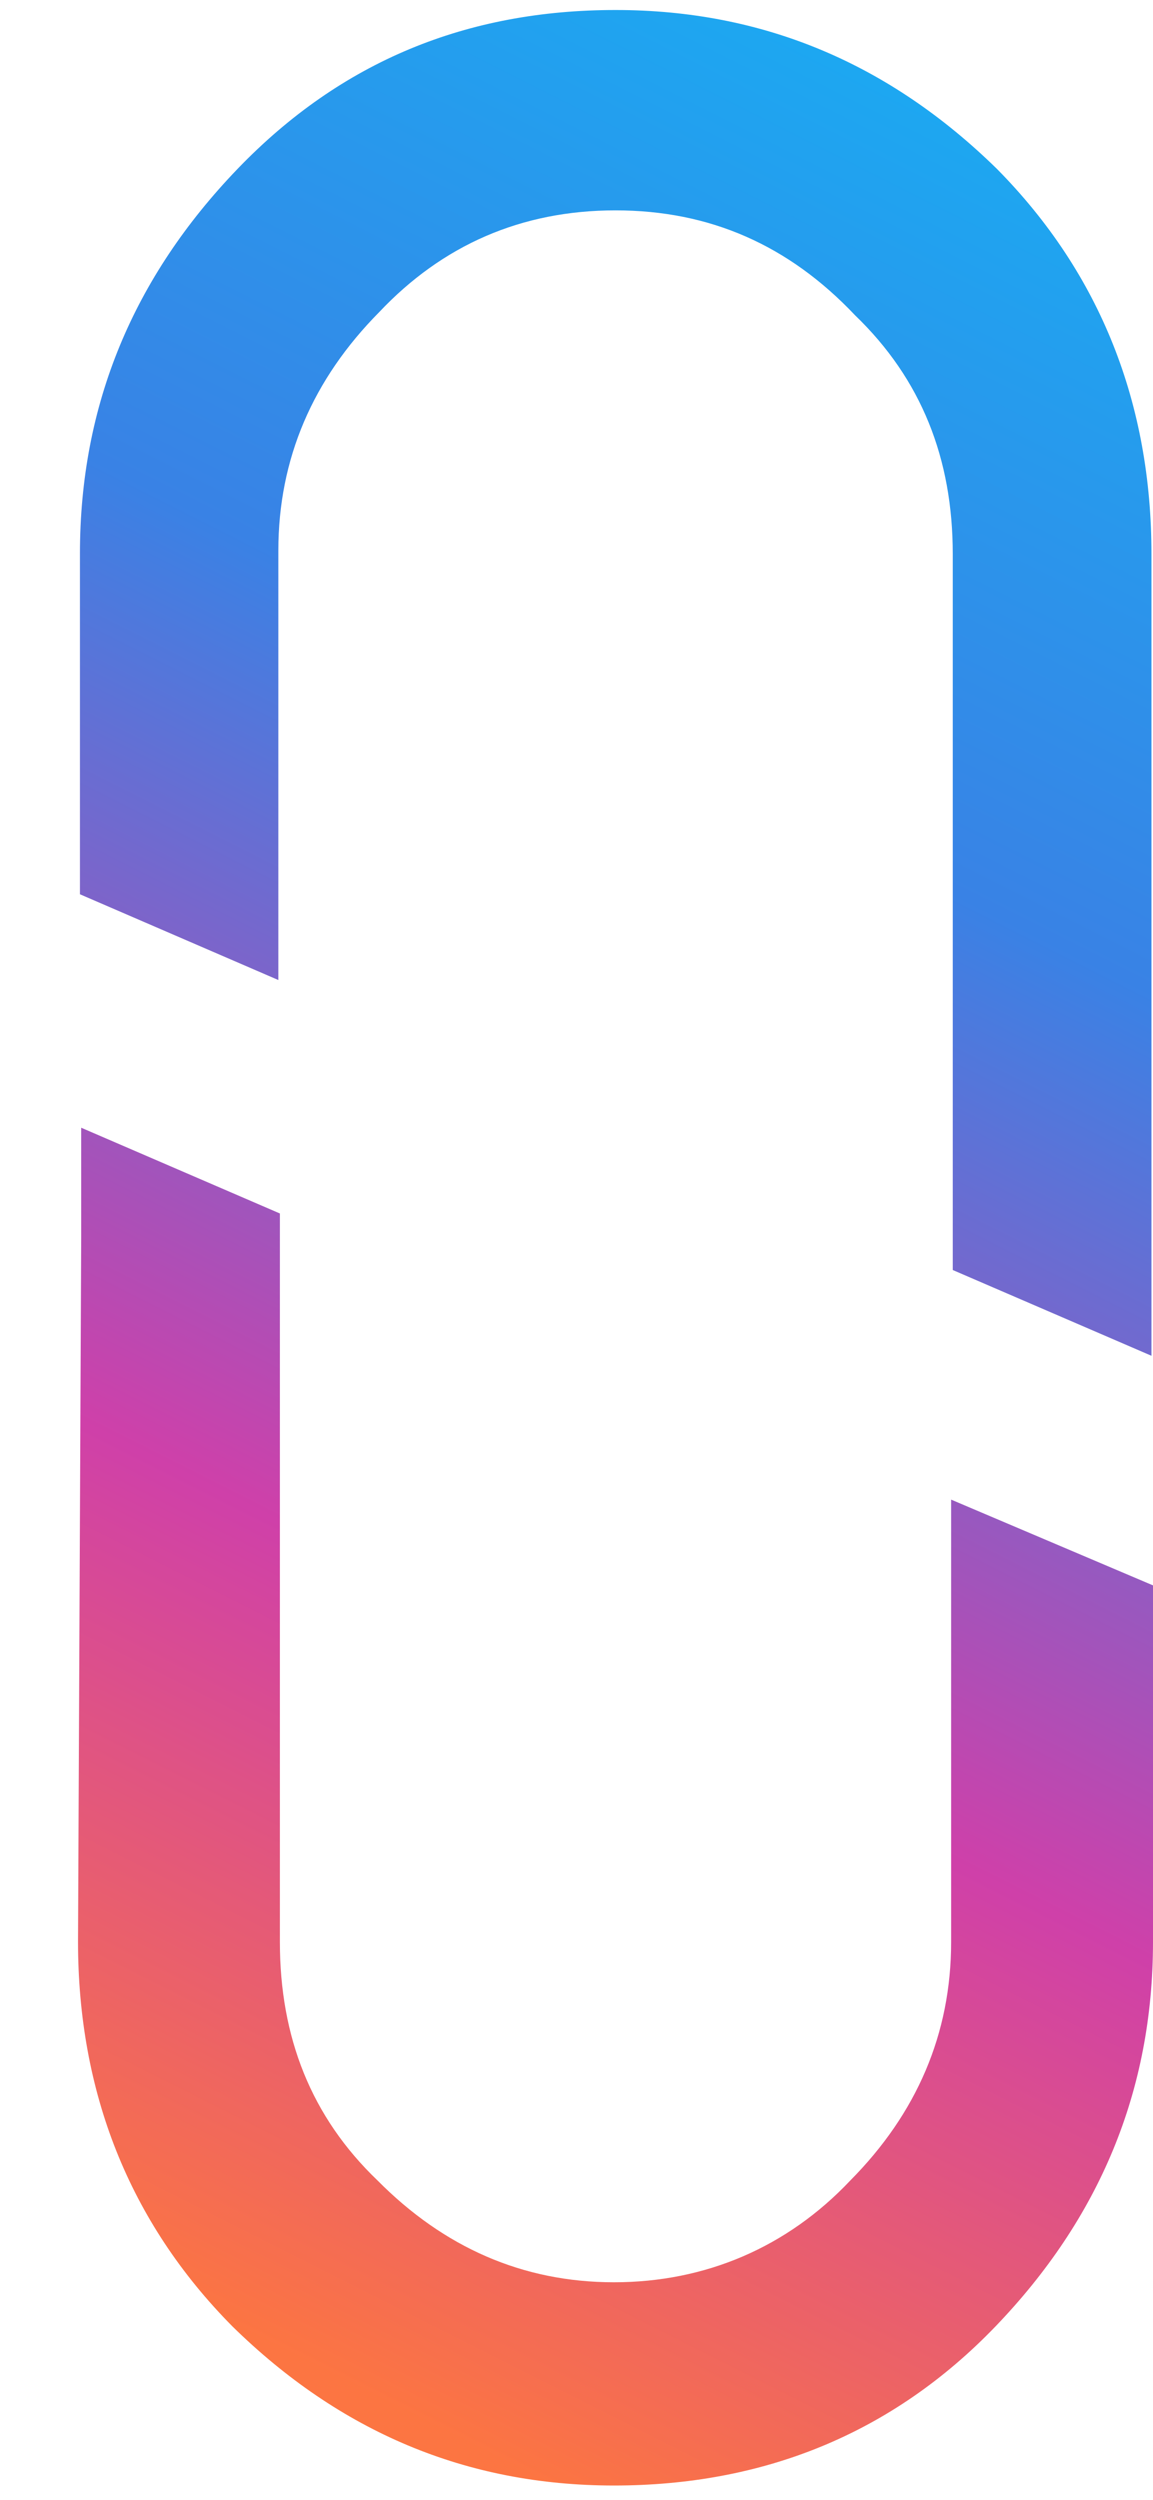 <svg width="12" height="26" viewBox="0 0 12 26" fill="none" xmlns="http://www.w3.org/2000/svg">
<path d="M9.916 5.763C9.916 4.769 9.589 3.943 8.899 3.279C8.21 2.551 7.39 2.188 6.406 2.188C5.423 2.188 4.603 2.551 3.946 3.247C3.257 3.943 2.897 4.769 2.897 5.727V10.193L0.832 9.301V5.759C0.832 4.204 1.391 2.881 2.472 1.757C3.554 0.633 4.864 0.104 6.406 0.104C7.949 0.104 9.262 0.666 10.376 1.757C11.458 2.851 11.984 4.207 11.984 5.763V14.101L9.916 13.209V5.763Z" fill="url(#paint0_linear_693_12512)"/>
<path d="M0.845 12.886V11.729L2.913 12.621V20.198C2.913 21.191 3.24 22.018 3.929 22.678C4.619 23.374 5.439 23.737 6.39 23.737C7.341 23.737 8.193 23.374 8.85 22.678C9.54 21.982 9.899 21.155 9.899 20.198V15.597L12 16.489V20.195C12 21.75 11.441 23.073 10.36 24.197C9.278 25.321 7.932 25.851 6.39 25.851C4.848 25.851 3.534 25.289 2.42 24.197C1.338 23.106 0.812 21.75 0.812 20.195L0.845 12.882V12.886Z" fill="url(#paint1_linear_693_12512)"/>
<defs>
<linearGradient id="paint0_linear_693_12512" x1="13.688" y1="2.264" x2="2.584" y2="24.284" gradientUnits="userSpaceOnUse">
<stop stop-color="#1AABF2"/>
<stop offset="0.323" stop-color="#3982E5"/>
<stop offset="0.688" stop-color="#CF40A9"/>
<stop offset="1" stop-color="#FC7542"/>
</linearGradient>
<linearGradient id="paint1_linear_693_12512" x1="13.688" y1="2.264" x2="2.584" y2="24.284" gradientUnits="userSpaceOnUse">
<stop stop-color="#1AABF2"/>
<stop offset="0.323" stop-color="#3982E5"/>
<stop offset="0.688" stop-color="#CF40A9"/>
<stop offset="1" stop-color="#FC7542"/>
</linearGradient>
</defs>
</svg>
